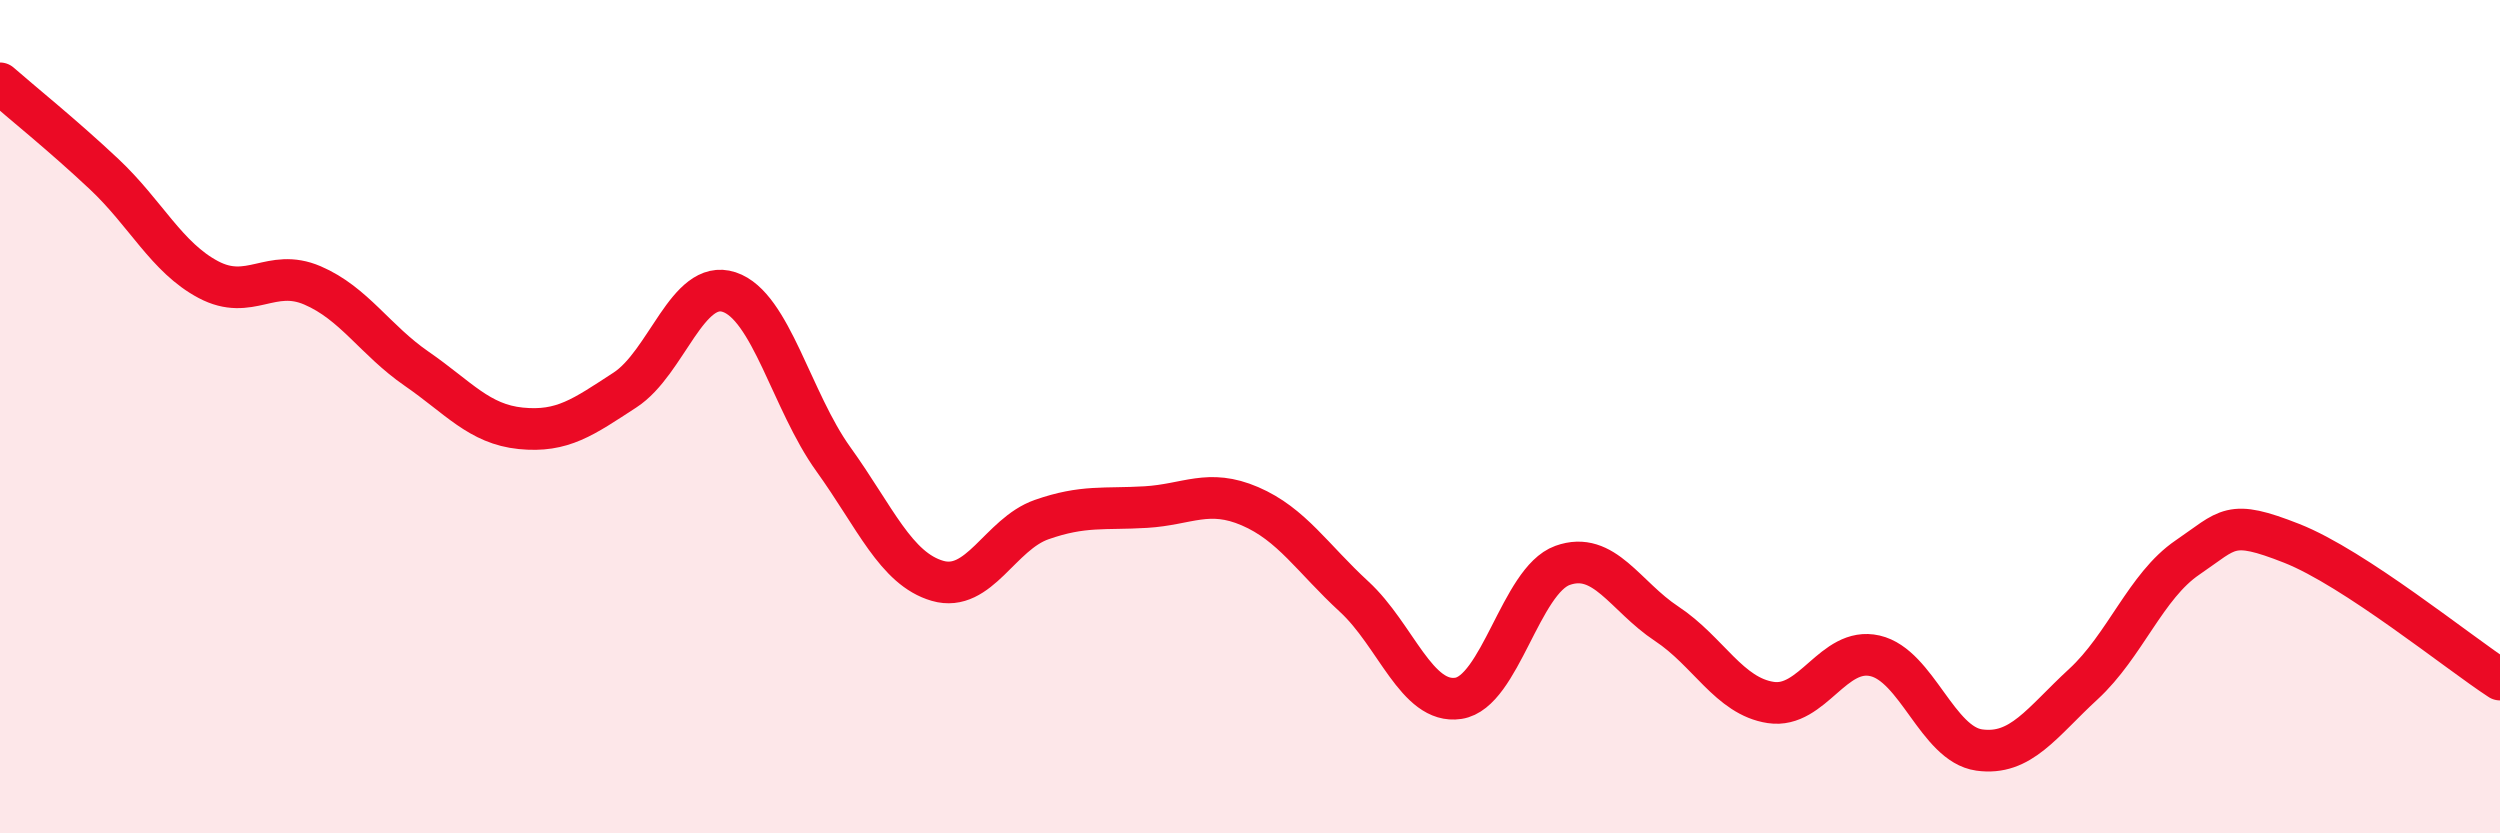 
    <svg width="60" height="20" viewBox="0 0 60 20" xmlns="http://www.w3.org/2000/svg">
      <path
        d="M 0,2 C 0.5,2.44 1.5,3.24 2.5,4.18 C 3.5,5.12 4,6.18 5,6.71 C 6,7.24 6.5,6.42 7.5,6.85 C 8.5,7.28 9,8.16 10,8.85 C 11,9.54 11.5,10.18 12.5,10.28 C 13.5,10.38 14,10.01 15,9.36 C 16,8.71 16.5,6.68 17.5,7.01 C 18.5,7.34 19,9.63 20,11.02 C 21,12.41 21.5,13.65 22.5,13.94 C 23.5,14.23 24,12.82 25,12.47 C 26,12.12 26.5,12.23 27.5,12.17 C 28.5,12.11 29,11.72 30,12.15 C 31,12.58 31.5,13.4 32.5,14.32 C 33.5,15.24 34,16.91 35,16.76 C 36,16.61 36.5,13.93 37.5,13.57 C 38.5,13.21 39,14.31 40,14.97 C 41,15.63 41.5,16.71 42.5,16.86 C 43.5,17.01 44,15.51 45,15.74 C 46,15.97 46.5,17.86 47.5,18 C 48.5,18.14 49,17.34 50,16.42 C 51,15.5 51.5,14.06 52.5,13.38 C 53.5,12.7 53.5,12.45 55,13.04 C 56.5,13.63 59,15.66 60,16.31L60 20L0 20Z"
        fill="#EB0A25"
        opacity="0.1"
        stroke-linecap="round"
        stroke-linejoin="round"
      />
      <path
        d="M 0,2 C 0.5,2.44 1.5,3.24 2.5,4.18 C 3.5,5.12 4,6.18 5,6.71 C 6,7.24 6.5,6.42 7.5,6.85 C 8.5,7.28 9,8.16 10,8.85 C 11,9.54 11.5,10.18 12.5,10.28 C 13.5,10.38 14,10.01 15,9.36 C 16,8.71 16.5,6.68 17.5,7.01 C 18.5,7.34 19,9.63 20,11.02 C 21,12.41 21.5,13.65 22.5,13.94 C 23.5,14.23 24,12.82 25,12.47 C 26,12.12 26.5,12.23 27.5,12.17 C 28.5,12.11 29,11.72 30,12.15 C 31,12.58 31.5,13.4 32.5,14.32 C 33.5,15.24 34,16.91 35,16.76 C 36,16.61 36.5,13.93 37.5,13.57 C 38.5,13.21 39,14.31 40,14.97 C 41,15.63 41.5,16.71 42.5,16.86 C 43.5,17.01 44,15.51 45,15.74 C 46,15.97 46.5,17.86 47.5,18 C 48.5,18.14 49,17.34 50,16.42 C 51,15.5 51.5,14.06 52.5,13.38 C 53.5,12.7 53.5,12.45 55,13.04 C 56.5,13.63 59,15.66 60,16.31"
        stroke="#EB0A25"
        stroke-width="1"
        fill="none"
        stroke-linecap="round"
        stroke-linejoin="round"
      />
    </svg>
  